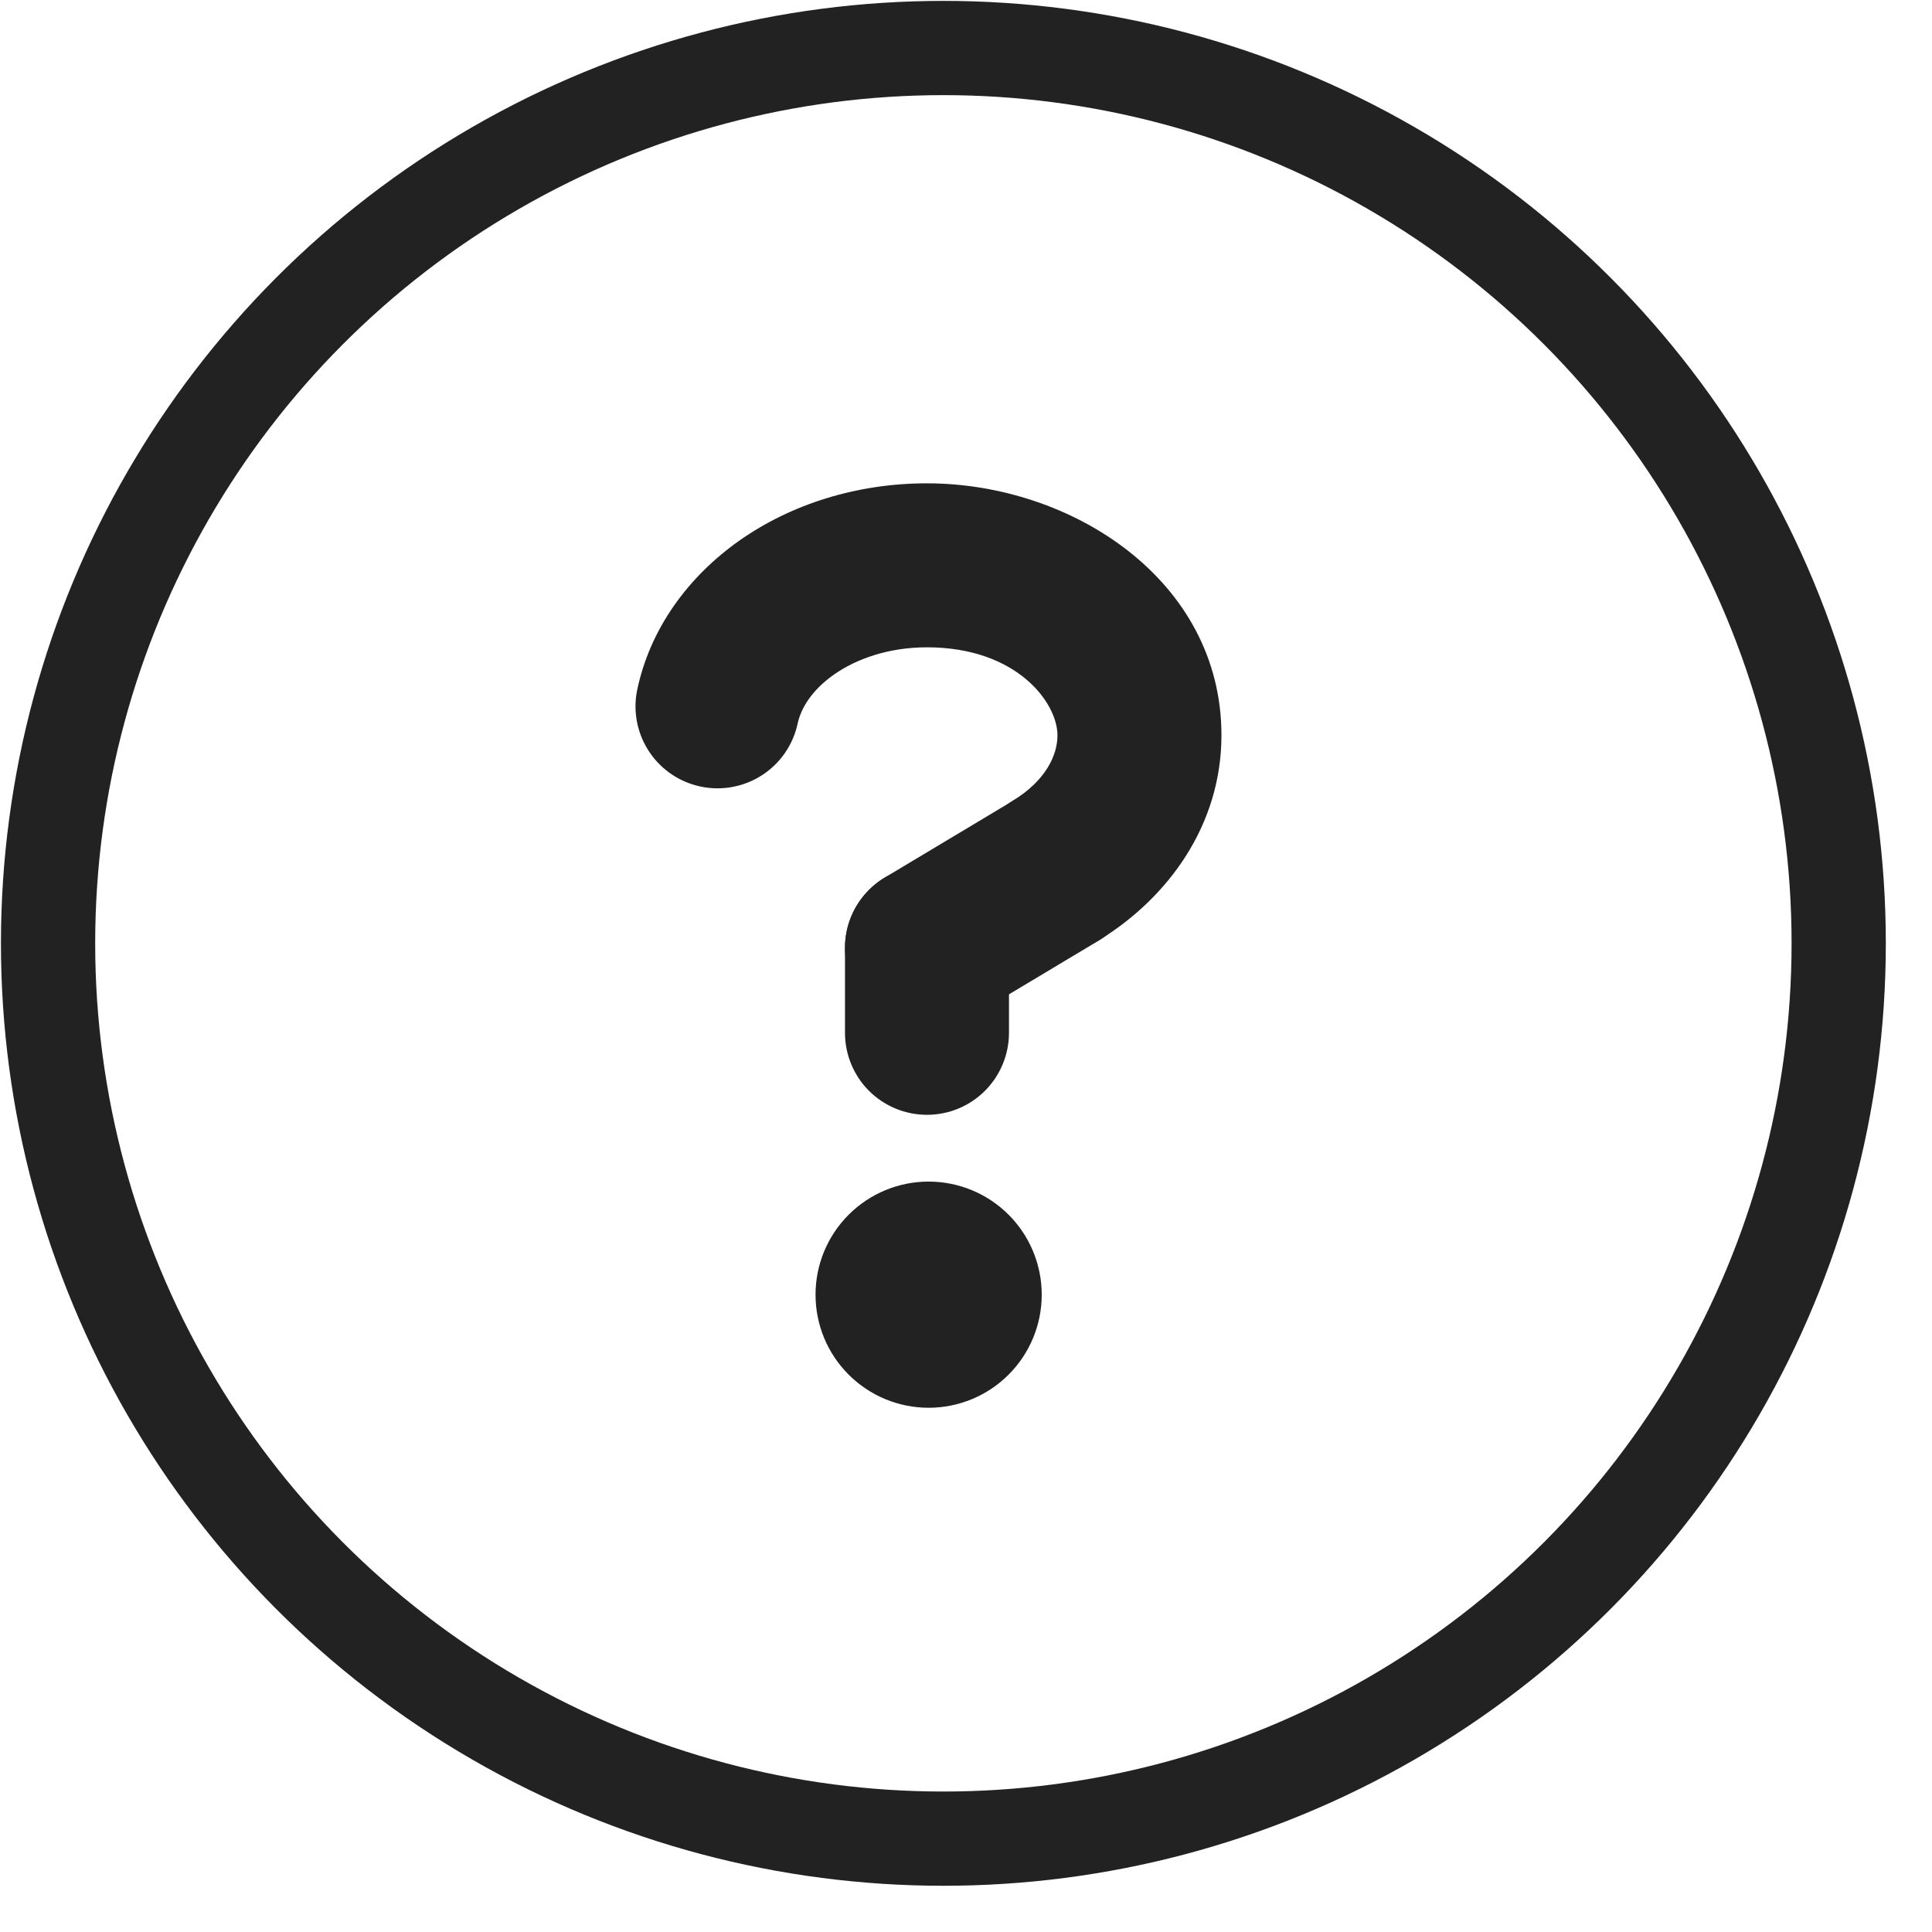 <?xml version="1.0" encoding="UTF-8"?> <svg xmlns="http://www.w3.org/2000/svg" width="41" height="41" viewBox="0 0 41 41" fill="none"><circle cx="20.02" cy="20.019" r="19" stroke="#222222" stroke-width="2"></circle><path d="M22.107 27.475C22.107 28.112 21.854 28.722 21.404 29.172C20.954 29.622 20.343 29.875 19.707 29.875C19.07 29.875 18.46 29.622 18.01 29.172C17.559 28.722 17.307 28.112 17.307 27.475C17.307 26.839 17.559 26.228 18.01 25.778C18.46 25.328 19.07 25.075 19.707 25.075C20.343 25.075 20.954 25.328 21.404 25.778C21.854 26.228 22.107 26.839 22.107 27.475Z" fill="#222222"></path><path fill-rule="evenodd" clip-rule="evenodd" d="M19.671 13.737C18.867 13.737 18.177 13.977 17.691 14.32C17.223 14.652 16.992 15.037 16.924 15.369C16.825 15.814 16.556 16.201 16.174 16.449C15.792 16.697 15.328 16.785 14.882 16.695C14.436 16.605 14.042 16.344 13.787 15.967C13.531 15.59 13.433 15.129 13.514 14.681C13.786 13.329 14.624 12.226 15.685 11.476C16.789 10.697 18.188 10.257 19.671 10.257C22.74 10.257 25.921 12.309 25.921 15.604C25.921 17.512 24.787 19.056 23.318 19.956C22.924 20.197 22.451 20.271 22.002 20.163C21.554 20.055 21.166 19.773 20.925 19.38C20.684 18.986 20.61 18.513 20.718 18.064C20.826 17.615 21.108 17.228 21.501 16.987C22.185 16.568 22.441 16.034 22.441 15.604C22.441 14.916 21.583 13.737 19.671 13.737Z" fill="#222222"></path><path fill-rule="evenodd" clip-rule="evenodd" d="M19.672 18.376C20.632 18.376 21.412 19.154 21.412 20.116V21.918C21.412 22.38 21.228 22.822 20.902 23.149C20.576 23.475 20.133 23.658 19.672 23.658C19.21 23.658 18.768 23.475 18.441 23.149C18.115 22.822 17.932 22.38 17.932 21.918V20.116C17.932 19.156 18.71 18.376 19.672 18.376Z" fill="#222222"></path><path fill-rule="evenodd" clip-rule="evenodd" d="M23.907 17.579C24.024 17.775 24.102 17.993 24.135 18.219C24.169 18.445 24.157 18.676 24.102 18.898C24.046 19.119 23.947 19.328 23.81 19.511C23.674 19.695 23.503 19.85 23.306 19.967L20.566 21.608C20.17 21.845 19.696 21.915 19.248 21.802C18.801 21.69 18.416 21.405 18.179 21.009C17.942 20.613 17.872 20.139 17.984 19.691C18.096 19.244 18.382 18.859 18.778 18.622L21.52 16.98C21.716 16.863 21.933 16.785 22.159 16.752C22.385 16.719 22.616 16.73 22.837 16.786C23.059 16.842 23.267 16.941 23.451 17.077C23.634 17.213 23.789 17.383 23.907 17.579Z" fill="#222222"></path></svg> 